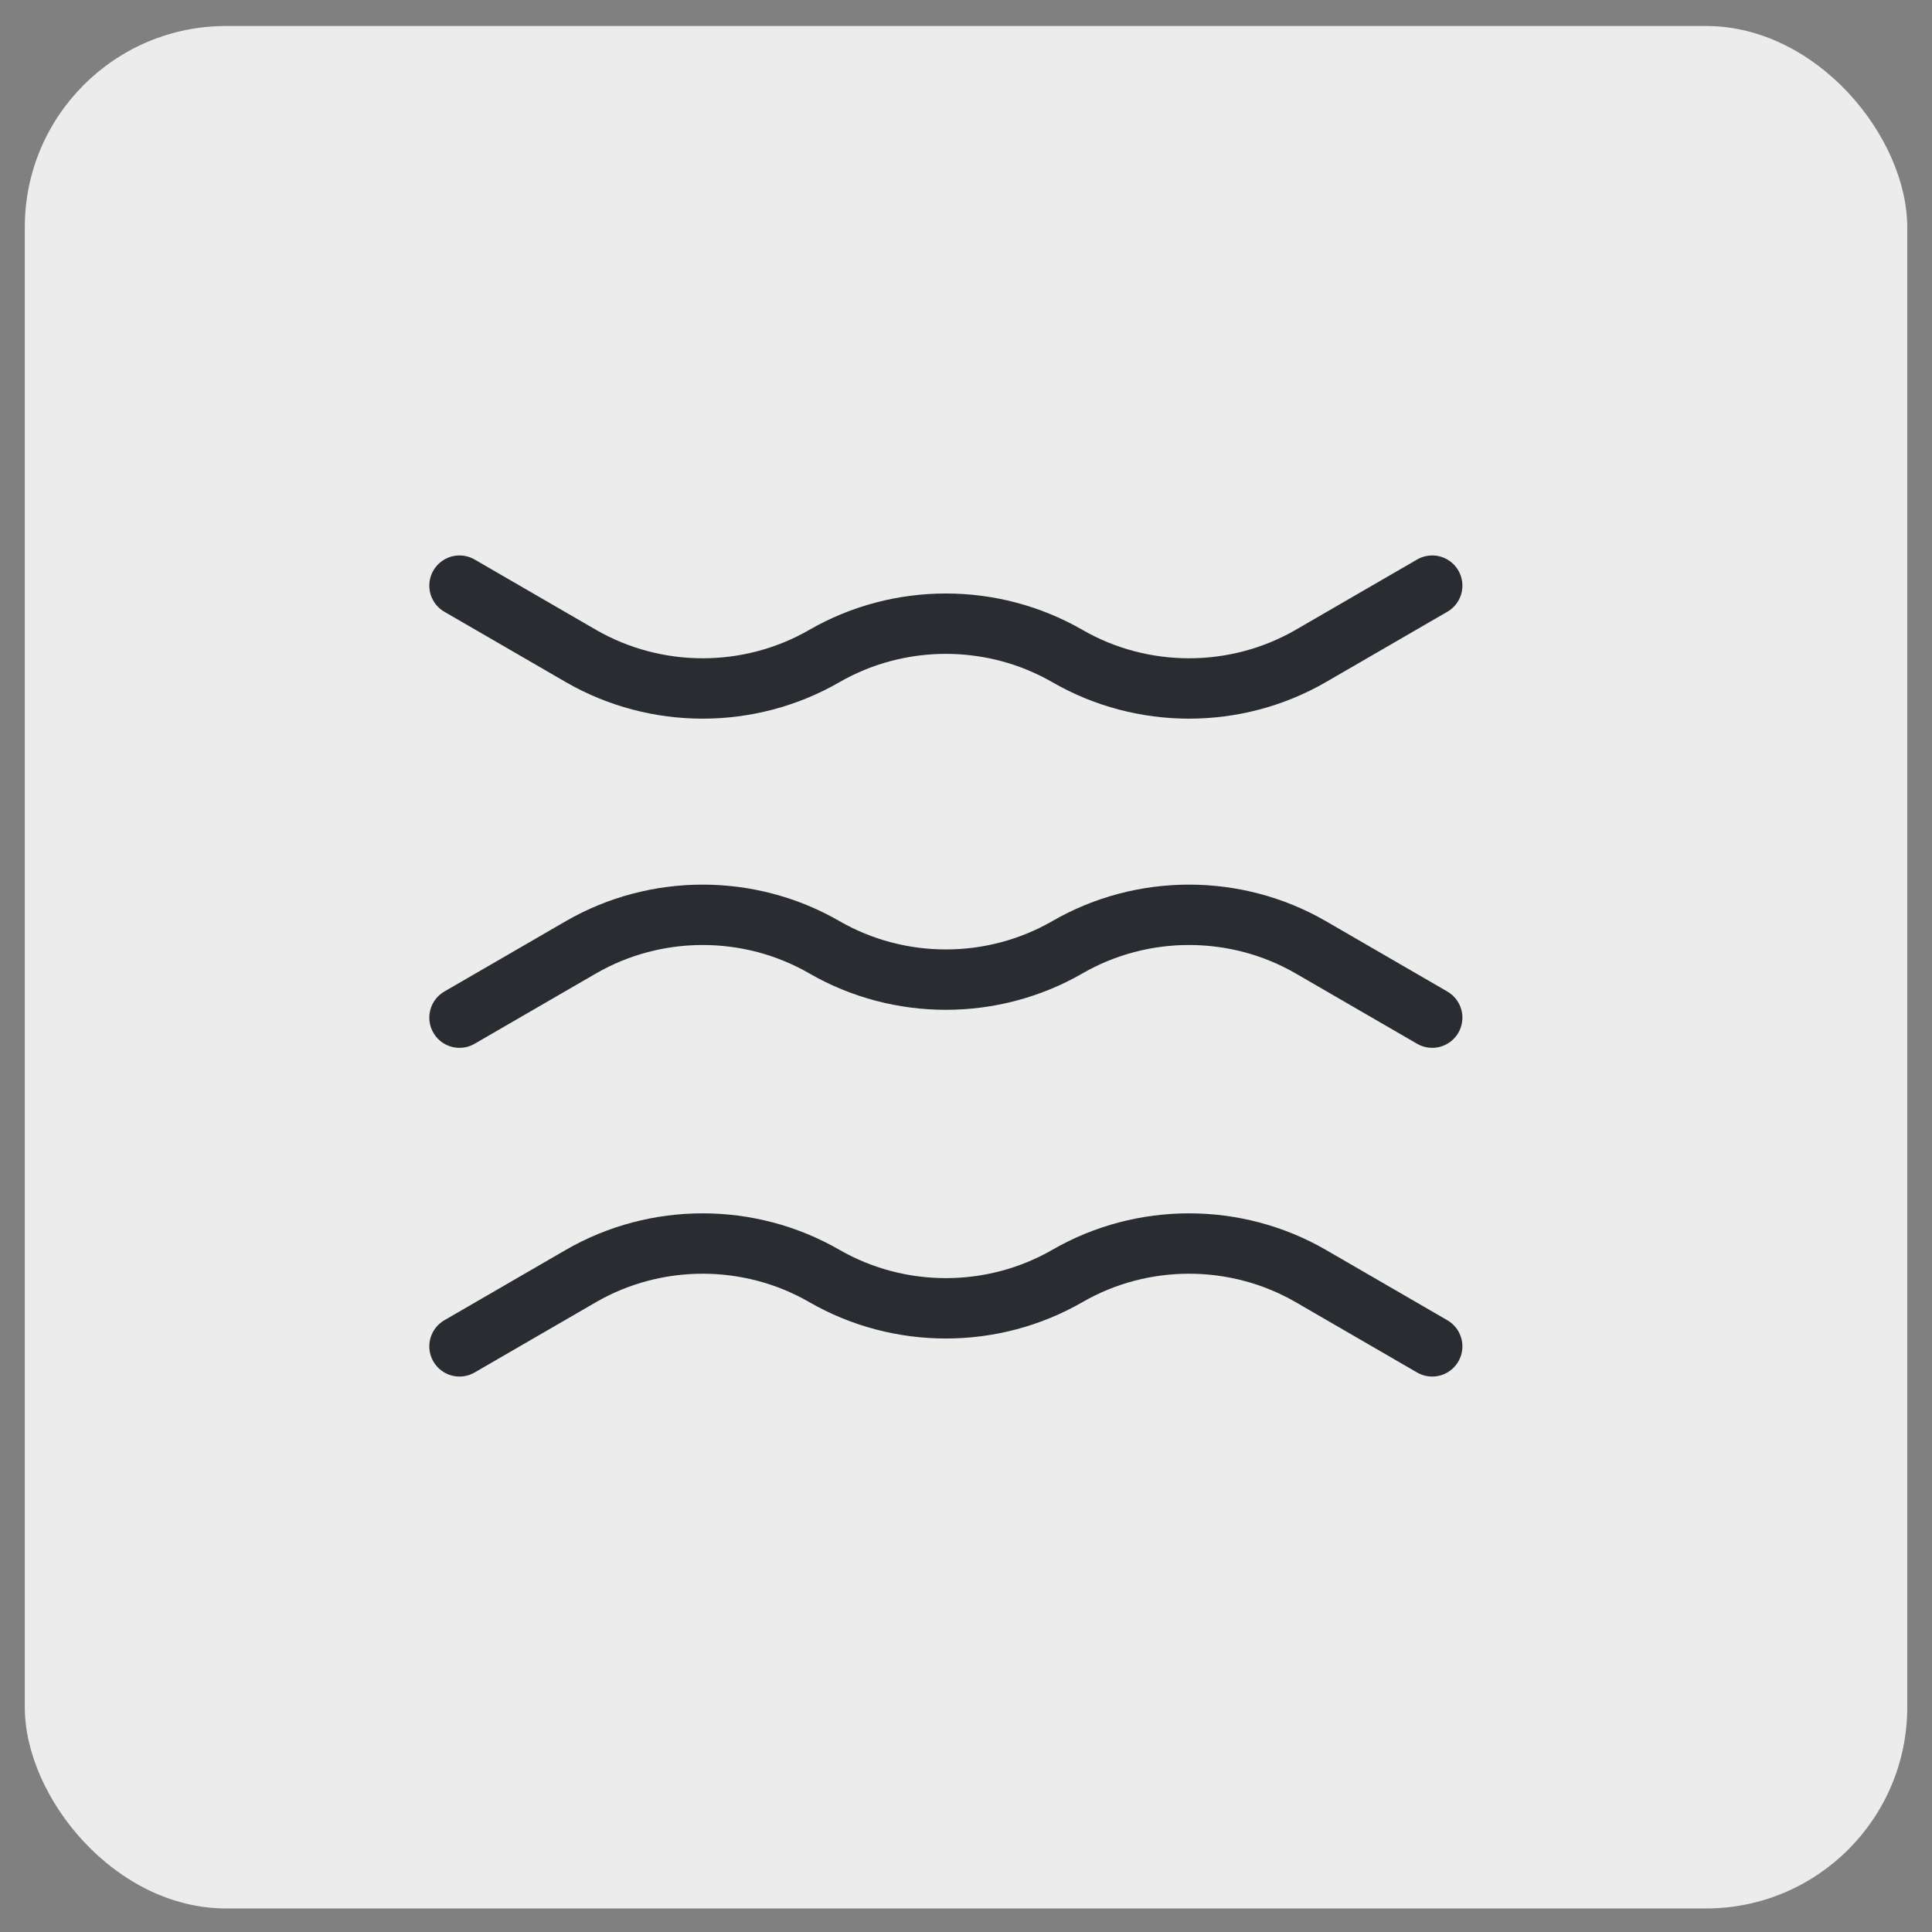<svg xmlns="http://www.w3.org/2000/svg" width="48" height="48" viewBox="0 0 48 48" fill="none"><rect x="0" y="0" width="48" height="48" fill="#808080" stroke="none"/><rect x="0.616" y="0.646" width="46.769" height="46.769" rx="5" fill="#ECECEC"></rect><path d="M11.416 25.283L14.437 23.533C16.298 22.46 18.618 22.46 20.479 23.533C22.34 24.607 24.66 24.607 26.521 23.533C28.381 22.46 30.701 22.46 32.562 23.533L35.583 25.283" stroke="#292D32" stroke-width="1.5" stroke-miterlimit="10" stroke-linecap="round" stroke-linejoin="round"></path><path d="M11.416 14.55L14.437 16.3C16.298 17.373 18.618 17.373 20.479 16.3C22.34 15.227 24.66 15.227 26.521 16.3C28.381 17.373 30.701 17.373 32.562 16.3L35.583 14.55" stroke="#292D32" stroke-width="1.5" stroke-miterlimit="10" stroke-linecap="round" stroke-linejoin="round"></path><path d="M11.416 33.45L14.437 31.7C16.298 30.627 18.618 30.627 20.479 31.7C22.34 32.773 24.66 32.773 26.521 31.7C28.381 30.627 30.701 30.627 32.562 31.7L35.583 33.45" stroke="#292D32" stroke-width="1.5" stroke-miterlimit="10" stroke-linecap="round" stroke-linejoin="round"></path></svg>